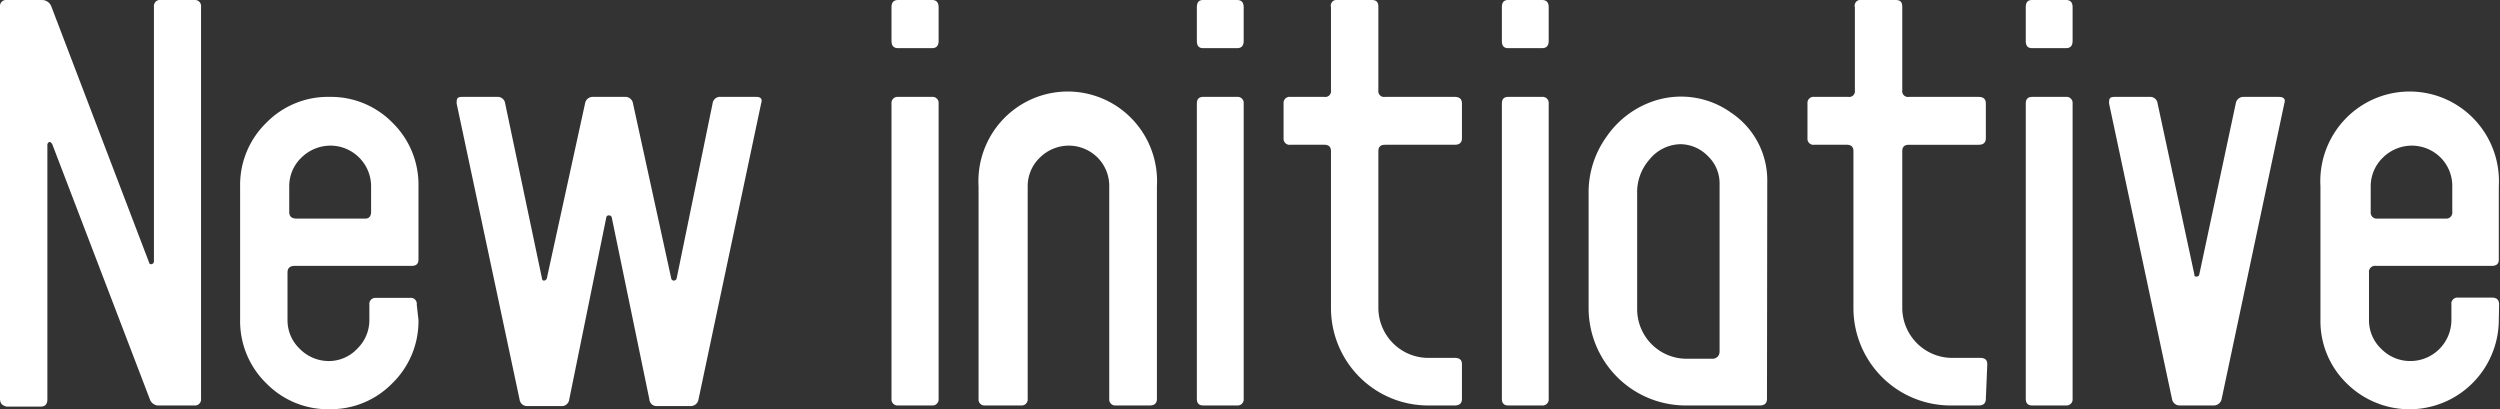 <svg width="391" height="64" fill="none" xmlns="http://www.w3.org/2000/svg"><rect width="100%" height="100%" fill="#333333" stroke="none"/><g clip-path="url(#clip0)" fill="#fff"><path d="M31.443 62.377a.95.95 0 01-.622.987.94.94 0 01-.412.05h-5.48a1.433 1.433 0 01-1.482-.947L8.173 22.552s-.225-.361-.404-.361a.494.494 0 00-.36.45v39.826c0 .767-.359 1.128-1.078 1.128h-5.3c-.674-.18-1.034-.451-1.034-1.308V1.038A.95.95 0 01.62.051.94.94 0 011.03 0h5.526a1.568 1.568 0 011.482 1.037l15.274 40.006a.317.317 0 00.267.28.313.313 0 00.137-.01.449.449 0 00.36-.45V1.037a.95.95 0 01.652-1.003.94.94 0 01.425-.034h5.301a.94.94 0 01.941.636.95.95 0 01.048.401v61.339zM65.45 50.063a13.58 13.58 0 01-1.018 5.332 13.535 13.535 0 01-3.024 4.5 13.476 13.476 0 01-4.498 3.07A13.43 13.43 0 0151.57 64a13.43 13.43 0 01-5.383-.996 13.476 13.476 0 01-4.545-3.063 13.536 13.536 0 01-3.057-4.516 13.578 13.578 0 01-1.03-5.362V29.136a13.58 13.58 0 011.02-5.386 13.533 13.533 0 013.067-4.537 13.474 13.474 0 014.544-3.063 13.43 13.43 0 015.384-.996 13.43 13.43 0 015.334 1.014 13.475 13.475 0 014.504 3.046 13.533 13.533 0 013.042 4.542 13.577 13.577 0 011 5.38v11.456c0 .677-.359.992-1.078.992H46.09c-.764 0-1.123.361-1.123 1.037v7.442a6.156 6.156 0 001.932 4.51 6.366 6.366 0 004.492 1.895 6.087 6.087 0 004.492-1.94 6.224 6.224 0 001.887-4.51v-2.345a.95.95 0 01.61-1.03.939.939 0 01.423-.053h5.3a.939.939 0 011.044.643.952.952 0 01.035.44l.27 2.39zM58.039 33.15v-4.014a6.336 6.336 0 00-1.886-4.51 6.366 6.366 0 00-4.492-1.85 6.5 6.5 0 00-4.493 1.85 6.179 6.179 0 00-1.931 4.51v4.014c0 .677.36 1.037 1.123 1.037h10.826c.494 0 .853-.36.853-1.037zm60.999-16.958l-9.793 46.274a1.217 1.217 0 01-1.303 1.038h-5.121a1.12 1.12 0 01-1.258-1.038l-5.885-28.46a.406.406 0 00-.449-.315.357.357 0 00-.36.18.363.363 0 00-.044.136l-5.795 28.46a1.177 1.177 0 01-.844 1.002 1.163 1.163 0 01-.459.035h-5.21a1.165 1.165 0 01-.84-.263 1.174 1.174 0 01-.418-.775L71.42 16.191c0-.676 0-1.037.853-1.037h5.48a1.174 1.174 0 011.258 1.037l5.75 27.332s0 .361.315.361a.493.493 0 00.45-.36L91.5 16.191a1.21 1.21 0 011.258-1.037H97.7a1.21 1.21 0 011.303 1.037l5.974 27.331a.405.405 0 00.405.361.447.447 0 00.449-.36l5.615-27.332a1.177 1.177 0 01.845-1.003 1.16 1.16 0 01.458-.035h5.525c.764 0 .989.361.764 1.038zm27.761-9.787c0 .766-.36 1.127-1.034 1.127h-5.3c-.674 0-1.034-.36-1.034-1.127V1.128c0-.767.36-1.128 1.034-1.128h5.3c.674 0 1.034.36 1.034 1.128v5.277zm0 55.971a.95.95 0 01-.622.987.942.942 0 01-.412.05h-5.3a.944.944 0 01-1.034-1.037V16.192a.951.951 0 01.622-.987.944.944 0 01.412-.05h5.3a.942.942 0 01.984.624.95.95 0 01.05.413v46.184zm34.144 0c0 .677-.359 1.038-1.123 1.038h-5.3a.944.944 0 01-1.034-1.038v-33.24a6.288 6.288 0 00-1.841-4.51 6.412 6.412 0 00-4.493-1.85 6.457 6.457 0 00-4.492 1.85 6.173 6.173 0 00-1.431 2.054 6.205 6.205 0 00-.5 2.456v33.24a.95.95 0 01-.622.987.942.942 0 01-.412.05h-5.57a.943.943 0 01-1.078-1.037v-33.24a14.06 14.06 0 013.793-10.428 13.972 13.972 0 014.626-3.249 13.928 13.928 0 0115.684 3.249 14.03 14.03 0 012.968 4.821c.652 1.793.933 3.701.825 5.607v33.24zm13.569-55.971c0 .766-.36 1.127-1.034 1.127h-5.3c-.674 0-.989-.36-.989-1.127V1.128c0-.767.315-1.128.989-1.128h5.3c.674 0 1.034.36 1.034 1.128v5.277zm0 55.971a.95.95 0 01-.622.987.942.942 0 01-.412.05h-5.3c-.674 0-.989-.36-.989-1.037V16.192c0-.677.315-1.038.989-1.038h5.3a.942.942 0 01.984.625.95.95 0 01.05.413v46.184zm34.136 0c0 .677-.359 1.038-1.123 1.038h-4.267a15.152 15.152 0 01-10.647-4.465 15.275 15.275 0 01-4.447-10.69V23.633c0-.676-.359-.992-1.033-.992h-5.301a.942.942 0 01-1.078-1.037v-5.412a.943.943 0 011.078-1.037h5.301a.893.893 0 00.782-.253.906.906 0 00.251-.785V1.127A.902.902 0 01209.197 0h5.346c.719 0 1.033.316 1.033 1.037v13.08a.906.906 0 00.612 1.006c.136.044.28.055.421.031h10.916c.764 0 1.123.361 1.123 1.038v5.412c0 .676-.359 1.037-1.123 1.037h-10.916c-.674 0-1.033.316-1.033.992V48.26a7.865 7.865 0 002.288 5.415 7.801 7.801 0 005.394 2.298h4.267c.764 0 1.123.315 1.123.992v5.412zm13.568-55.971c0 .766-.36 1.127-1.033 1.127h-5.301c-.674 0-.988-.36-.988-1.127V1.128c0-.767.314-1.128.988-1.128h5.301c.673 0 1.033.36 1.033 1.128v5.277zm0 55.971a.95.95 0 01-.622.987.94.94 0 01-.411.05h-5.301c-.674 0-.988-.36-.988-1.037V16.192c0-.677.314-1.038.988-1.038h5.301a.94.94 0 01.983.625.95.95 0 01.05.413v46.184zm34.139 0c0 .677-.359 1.038-1.123 1.038h-11.679a15.152 15.152 0 01-10.647-4.465 15.275 15.275 0 01-4.447-10.69V30.22a14.877 14.877 0 012.74-8.75 14.608 14.608 0 017.233-5.593 13.428 13.428 0 014.492-.767c2.783.001 5.498.868 7.771 2.48a12.707 12.707 0 014.269 4.738 12.755 12.755 0 011.436 6.223l-.045 33.826zm-7.412-7.442v-26.25a5.883 5.883 0 00-1.797-4.239 6.095 6.095 0 00-4.267-1.894 6.38 6.38 0 00-4.897 2.39 7.733 7.733 0 00-1.931 5.413v18.04a7.77 7.77 0 002.263 5.441 7.71 7.71 0 005.418 2.272H268c.584-.135.943-.496.943-1.173zm41.643 7.442c0 .677-.359 1.038-1.123 1.038h-4.492a15.154 15.154 0 01-10.647-4.465 15.28 15.28 0 01-4.447-10.69V23.633c0-.676-.359-.992-1.033-.992h-5.076a.942.942 0 01-1.078-1.037v-5.412a.948.948 0 011.078-1.038h5.301a.893.893 0 00.782-.252.895.895 0 00.251-.785V1.127A.9.9 0 01291.135 0h5.346c.719 0 1.033.317 1.033 1.038v13.08a.906.906 0 00.612 1.006c.136.044.28.055.421.031h10.916c.764 0 1.123.361 1.123 1.038v5.412c0 .676-.359 1.037-1.123 1.037h-10.916c-.673 0-1.033.316-1.033.992V48.26a7.865 7.865 0 002.288 5.415 7.803 7.803 0 005.394 2.298h4.492c.764 0 1.123.315 1.123.992l-.225 5.412zm13.568-55.971c0 .766-.359 1.127-1.033 1.127h-5.301c-.674 0-.988-.36-.988-1.127V1.128c0-.767.314-1.128.988-1.128h5.301c.674 0 1.033.36 1.033 1.128v5.277zm0 55.971a.95.95 0 01-.622.987.94.94 0 01-.411.05h-5.301c-.674 0-.988-.36-.988-1.037V16.192c0-.677.314-1.038.988-1.038h5.301a.94.94 0 01.983.625.95.95 0 01.05.413v46.184zm33.109-46.184l-9.793 46.184a1.263 1.263 0 01-1.303 1.038h-5.211a1.211 1.211 0 01-1.258-1.038l-9.838-46.184c0-.677 0-1.038.854-1.038h5.48a1.166 1.166 0 011.258 1.038l5.75 26.745c0 .226 0 .316.315.316a.405.405 0 00.449-.316l5.705-26.745a1.21 1.21 0 011.303-1.037h5.435c.809 0 1.078.36.854 1.037zm33.551 33.871a14.068 14.068 0 01-2.38 7.75 13.98 13.98 0 01-6.255 5.132 13.918 13.918 0 01-8.038.798 13.95 13.95 0 01-7.135-3.802 13.575 13.575 0 01-4.088-9.877V29.135a14.06 14.06 0 013.793-10.428 13.972 13.972 0 014.626-3.249 13.928 13.928 0 0115.684 3.249 14.03 14.03 0 012.968 4.821c.652 1.793.933 3.701.825 5.607v11.456c0 .677-.359.992-1.123.992h-18.103a.942.942 0 00-1.078 1.037v7.442a6.14 6.14 0 001.931 4.51 6.311 6.311 0 004.493 1.894 6.399 6.399 0 004.587-1.888 6.45 6.45 0 001.881-4.606v-2.345a.949.949 0 01.61-1.03.94.94 0 01.424-.053h5.3c.764 0 1.123.361 1.123 1.083l-.045 2.435zm-7.277-16.913v-4.014a6.288 6.288 0 00-1.842-4.51 6.408 6.408 0 00-4.492-1.85 6.454 6.454 0 00-4.492 1.85 6.206 6.206 0 00-1.932 4.51v4.014a.944.944 0 001.078 1.037h10.872a.943.943 0 00.808-1.037z"/></g><defs><clipPath id="clip0"><path fill="#fff" d="M0 0h391v64H0z"/></clipPath></defs></svg>